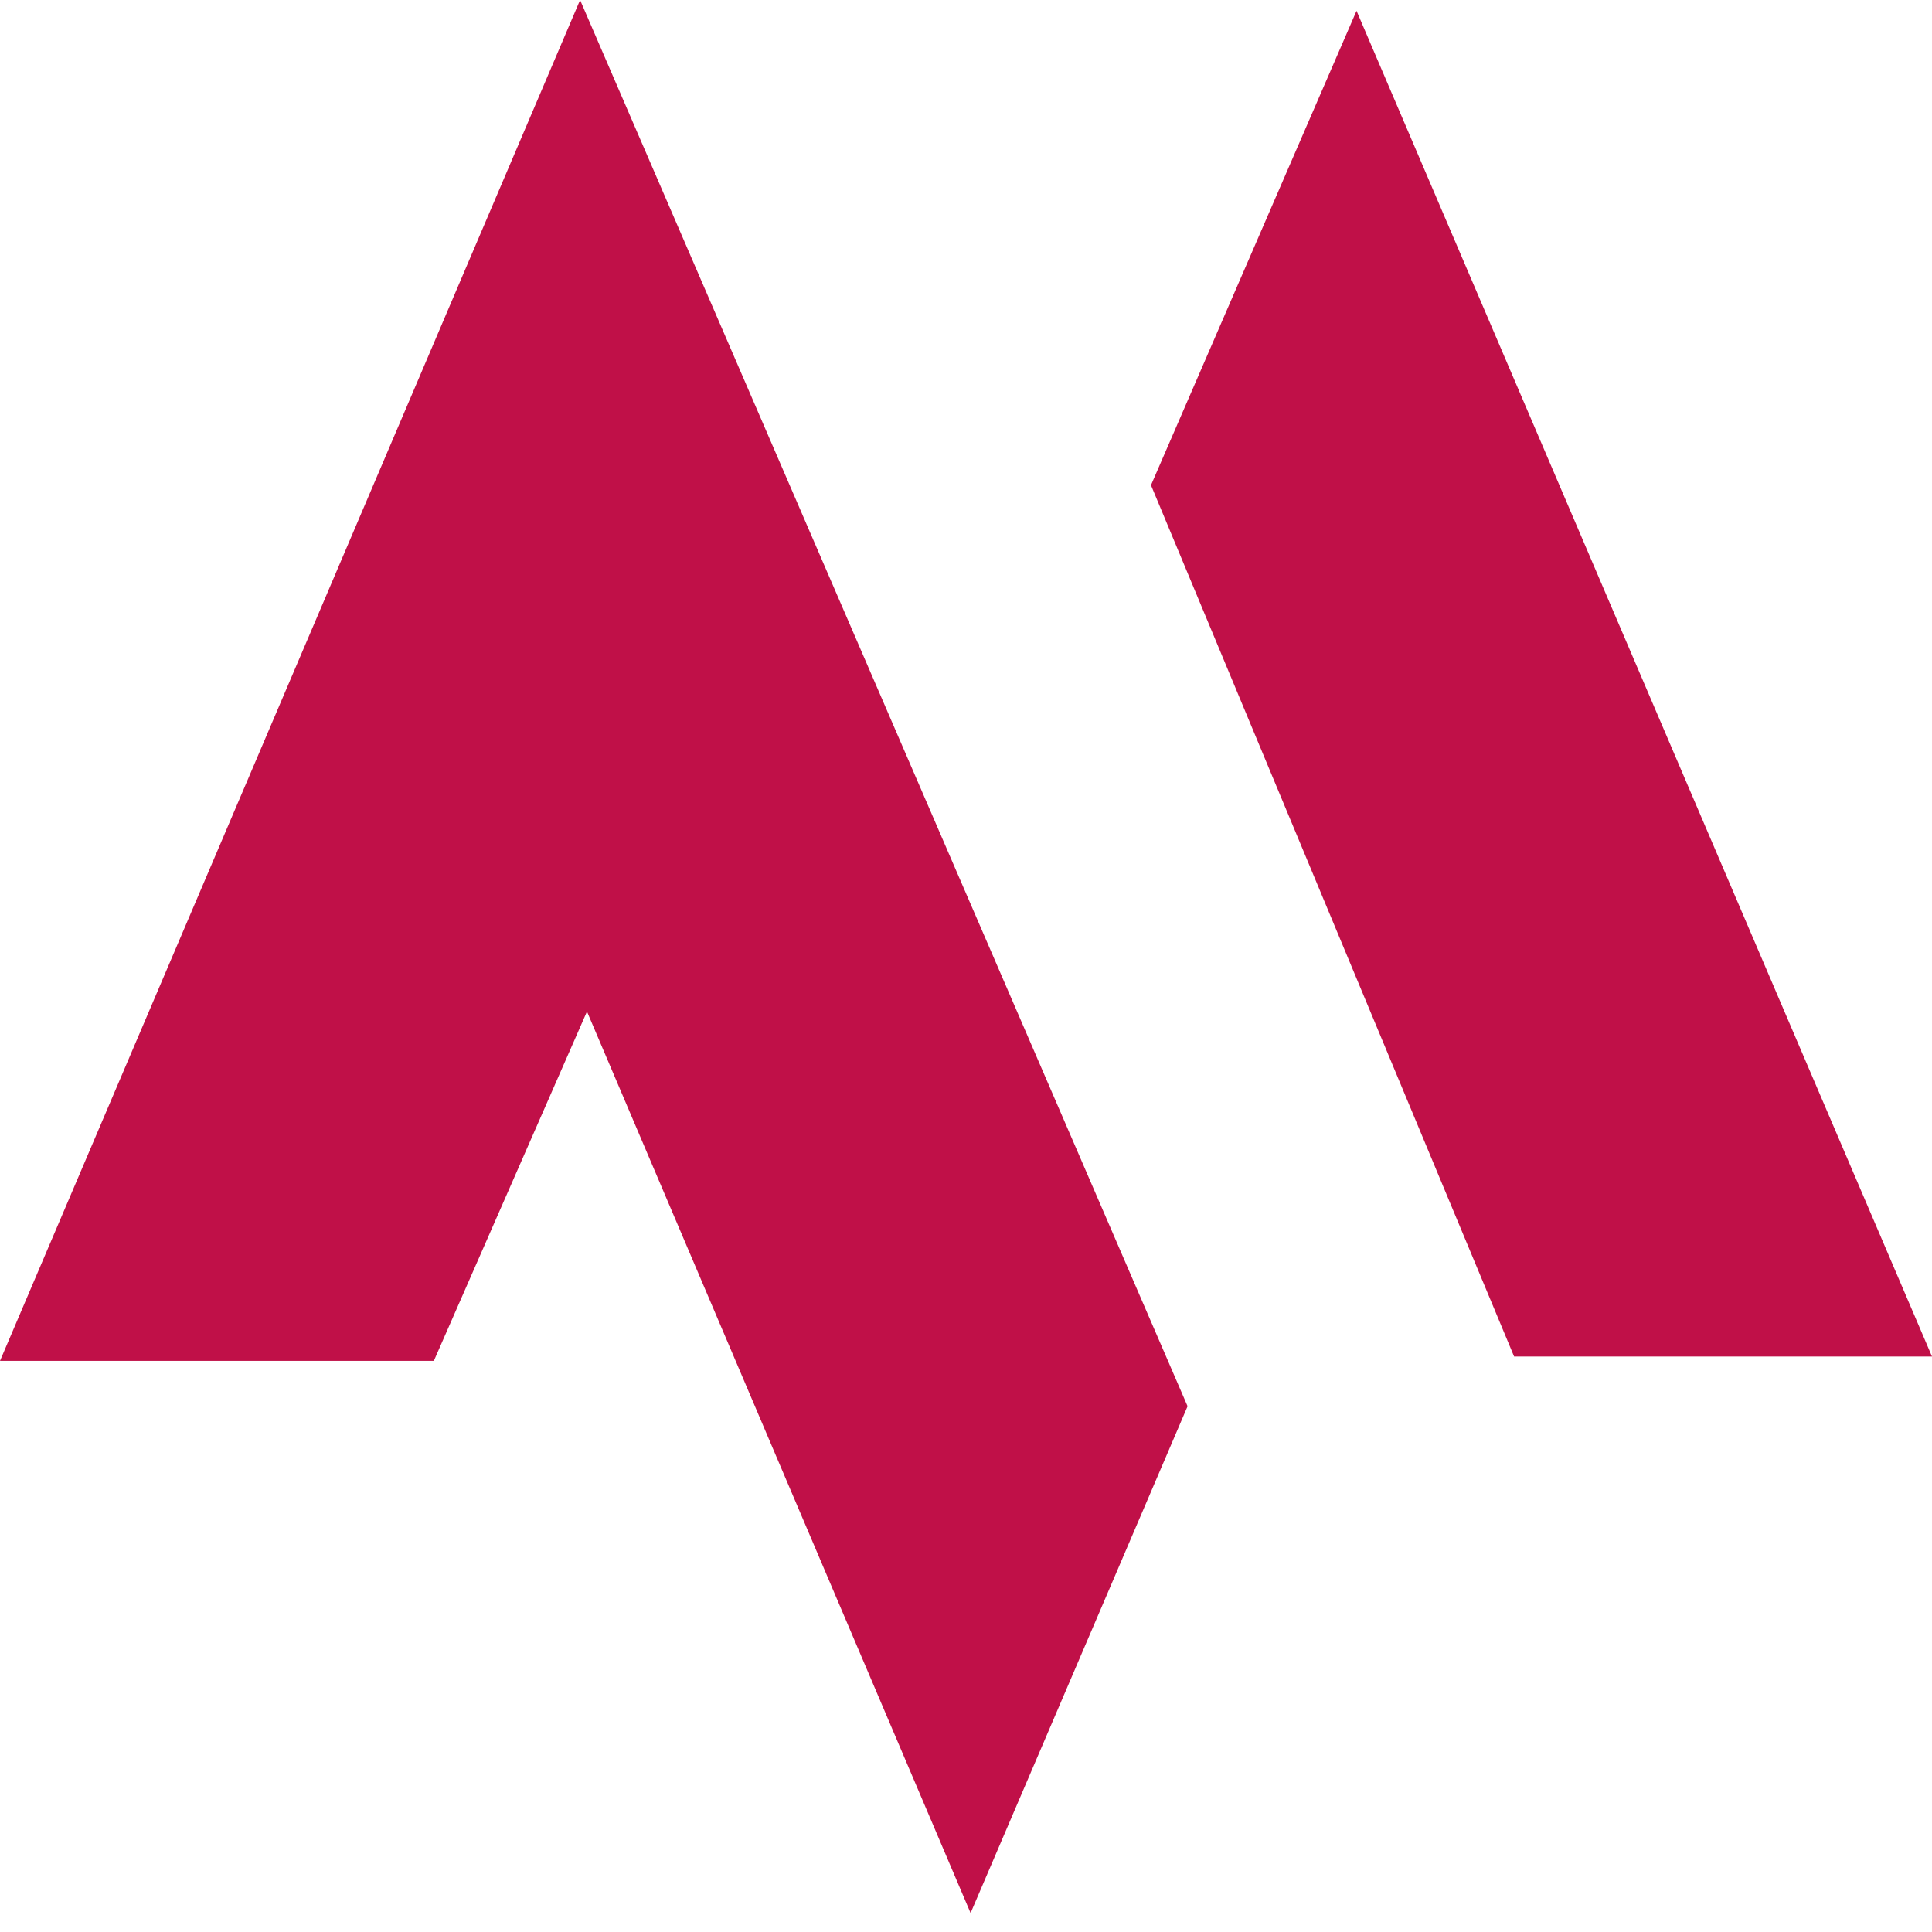 <svg xmlns="http://www.w3.org/2000/svg" width="16" height="16" fill="none"><g fill="#C01048" clip-path="url(#a)"><path d="M11.234.09 9.532 4.018l3.007 7.216H16L11.234.089zM0 11.27h3.593l1.268-2.893 3.177 7.466 1.797-4.197L4.804 0 0 11.27z"/></g><defs><clipPath id="a"><path fill="#fff" d="M0 0h16v16H0z"/></clipPath></defs></svg>